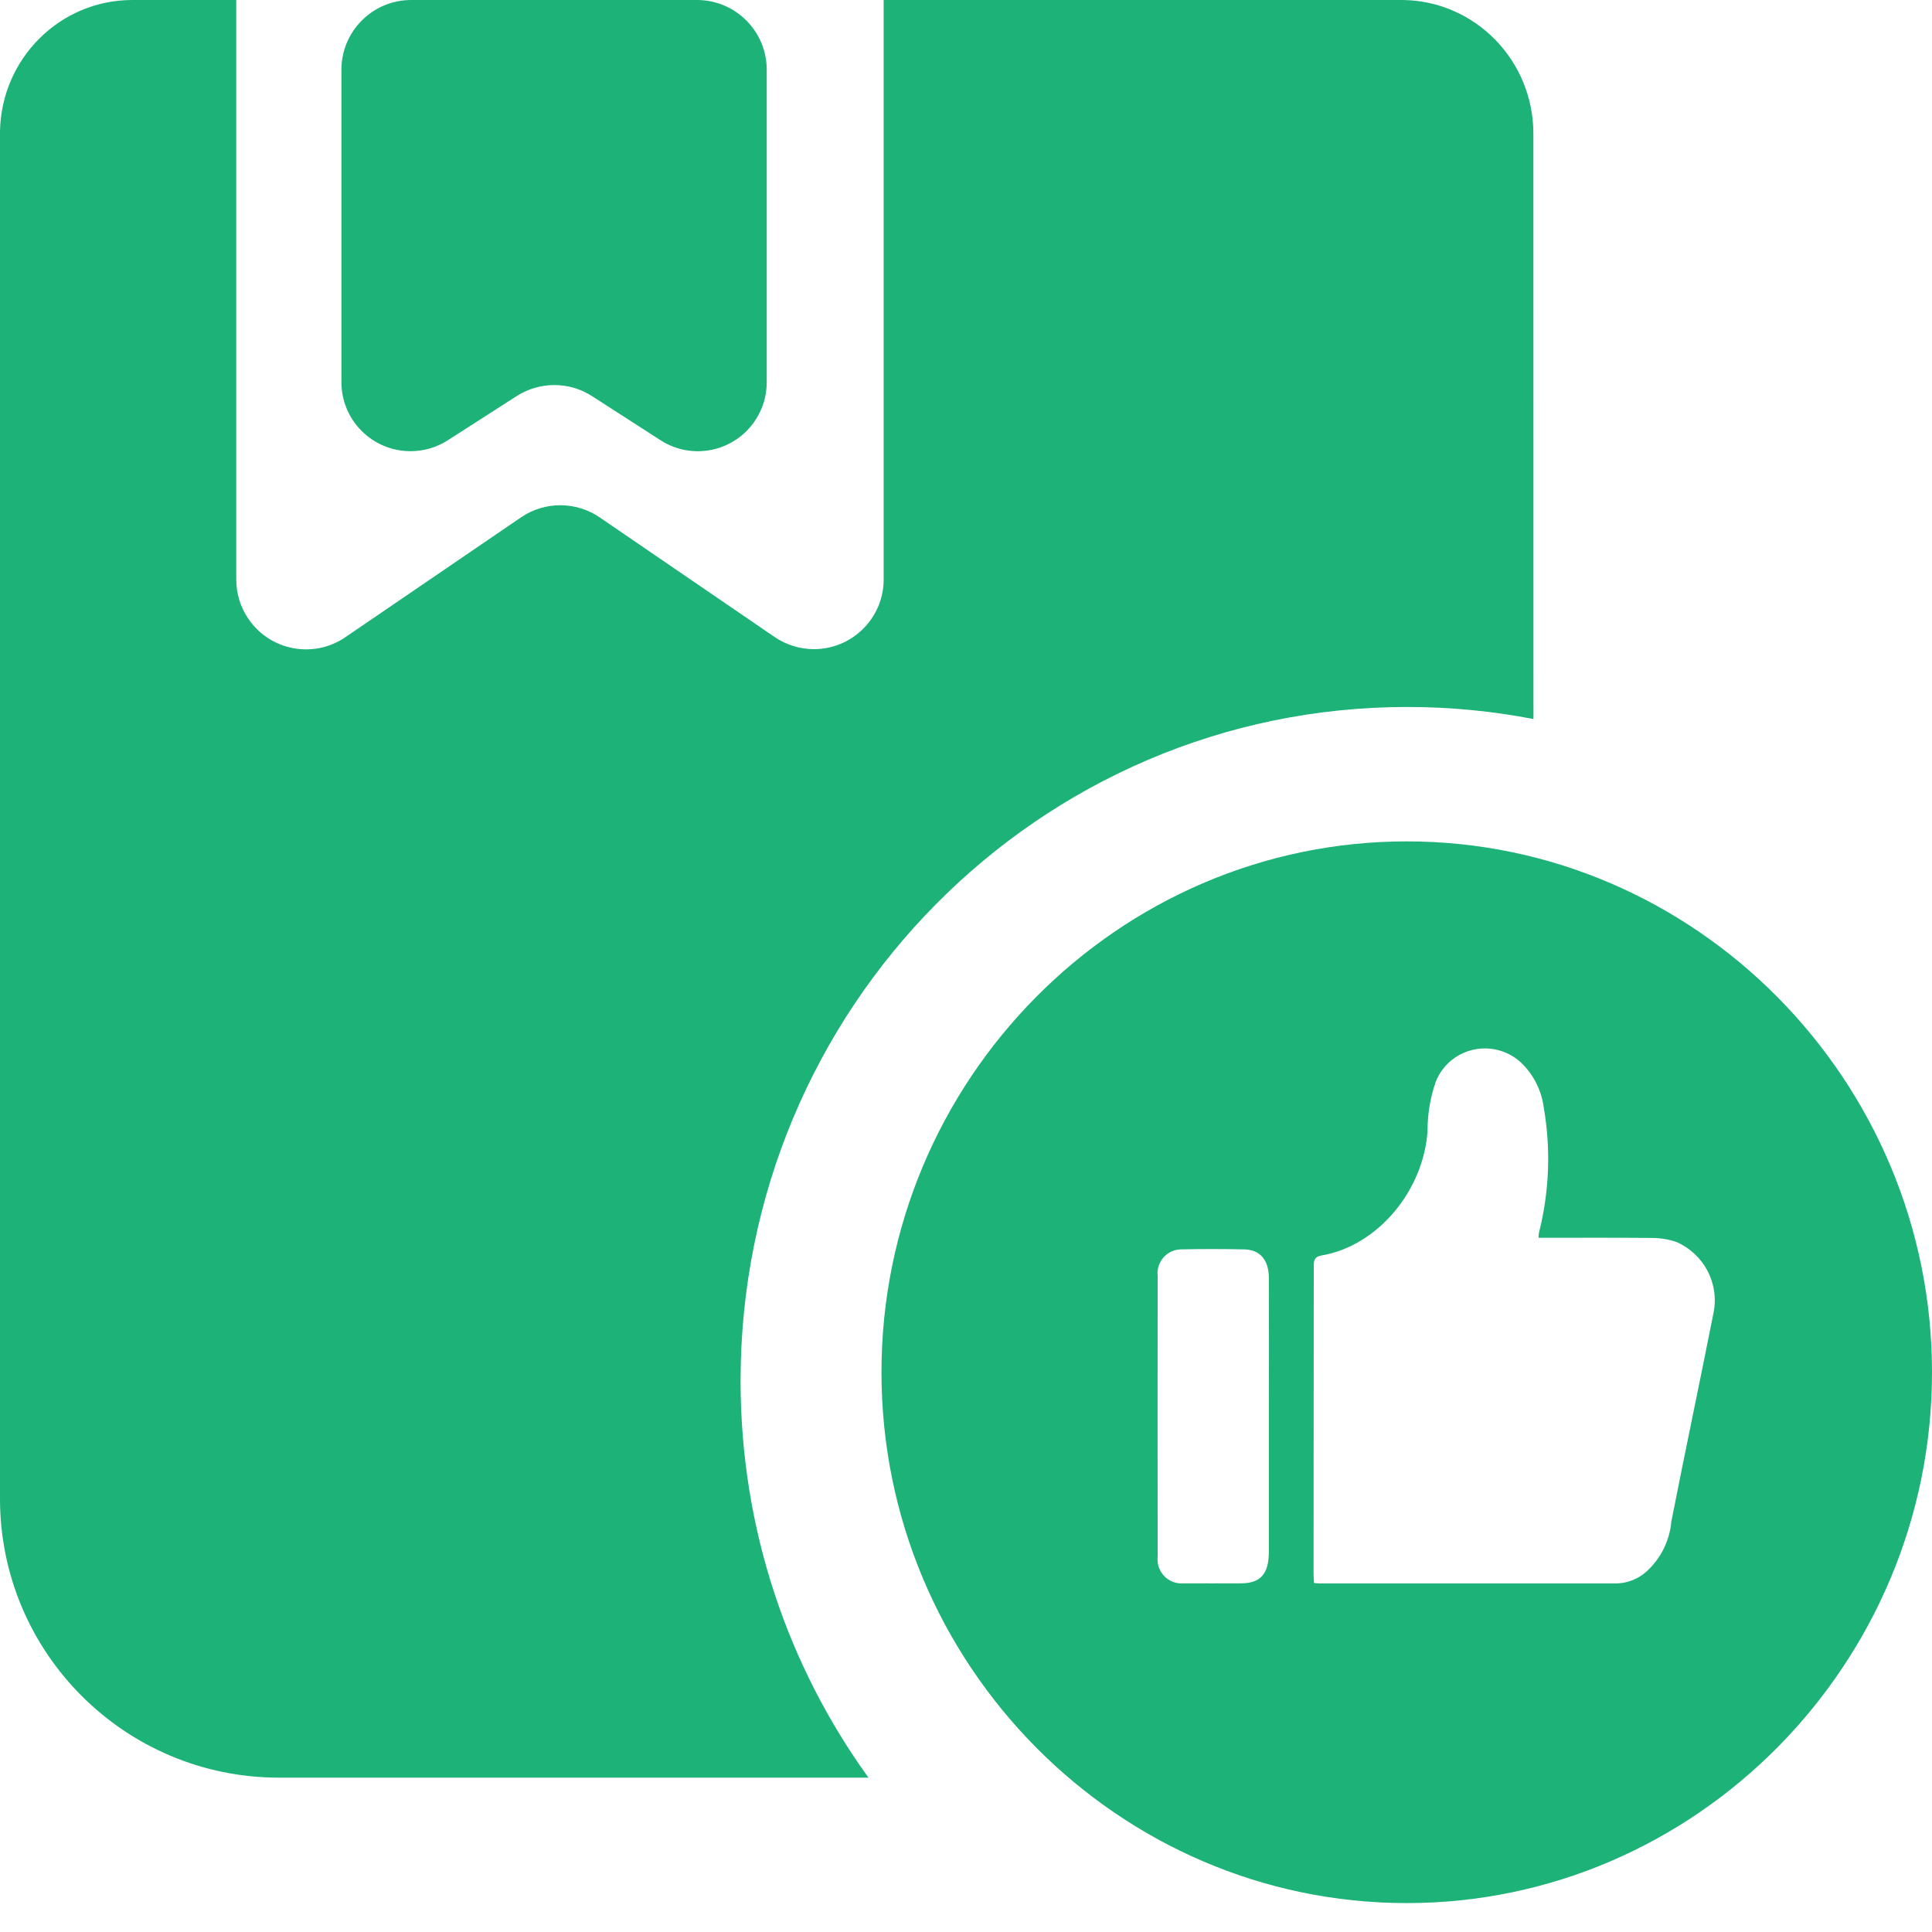 <?xml version="1.0" encoding="UTF-8"?>
<svg width="28px" height="28px" viewBox="0 0 28 28" version="1.1" xmlns="http://www.w3.org/2000/svg" xmlns:xlink="http://www.w3.org/1999/xlink">
    <title>专业满意度备份</title>
    <g id="20230426" stroke="none" stroke-width="1" fill="none" fill-rule="evenodd">
        <g id="学校首页-pc" transform="translate(-132, -1240)">
            <rect fill="#F5F5F5" x="0" y="0" width="1440" height="2094"></rect>
            <rect id="矩形备份-3" fill="#FFFFFF" x="130" y="658" width="788" height="1152" rx="4"></rect>
            <path d="M152.388,1252.194 C156.574,1252.194 160,1255.656 160,1259.888 C160,1264.119 156.574,1267.581 152.388,1267.581 C148.201,1267.581 144.775,1264.119 144.775,1259.888 C144.775,1255.656 148.201,1252.194 152.388,1252.194 Z M135.424,1240 L135.424,1248.4 C135.424,1248.603 135.485,1248.802 135.6,1248.969 C135.915,1249.431 136.543,1249.55 137.005,1249.235 L139.551,1247.498 C139.895,1247.263 140.348,1247.264 140.692,1247.499 L143.225,1249.231 C143.393,1249.346 143.592,1249.408 143.796,1249.408 C144.354,1249.408 144.807,1248.955 144.807,1248.397 L144.807,1240 L152.338,1240 C153.382,1240.017 154.223,1240.878 154.223,1241.938 L154.224,1250.421 C153.632,1250.306 153.02,1250.246 152.395,1250.246 C147.059,1250.246 142.733,1254.618 142.733,1260.011 C142.733,1262.161 143.421,1264.15 144.587,1265.763 L136.043,1265.763 C133.81,1265.763 132,1263.953 132,1261.72 L132,1241.906 C132.017,1240.85 132.869,1240 133.918,1240 L135.424,1240 Z M152.803,1255.692 C152.726,1255.919 152.688,1256.157 152.689,1256.396 C152.627,1257.266 151.961,1258.055 151.159,1258.194 C151.063,1258.211 151.04,1258.248 151.04,1258.345 C151.039,1259.83 151.038,1261.316 151.037,1262.802 C151.037,1262.848 151.041,1262.894 151.044,1262.942 C151.08,1262.945 151.1,1262.948 151.12,1262.948 C152.562,1262.947 154.003,1262.947 155.445,1262.948 C155.601,1262.94 155.75,1262.878 155.865,1262.773 C156.07,1262.586 156.198,1262.329 156.222,1262.053 C156.421,1261.041 156.635,1260.032 156.835,1259.02 C156.918,1258.596 156.693,1258.171 156.292,1257.998 C156.178,1257.96 156.058,1257.941 155.938,1257.941 C155.396,1257.936 154.854,1257.939 154.298,1257.939 C154.297,1257.915 154.3,1257.89 154.304,1257.865 C154.455,1257.269 154.478,1256.649 154.372,1256.043 C154.341,1255.812 154.236,1255.597 154.073,1255.429 C153.992,1255.344 153.892,1255.28 153.781,1255.24 C153.385,1255.098 152.947,1255.3 152.803,1255.692 Z M149.125,1258.107 C148.935,1258.104 148.778,1258.258 148.775,1258.45 C148.775,1258.467 148.776,1258.484 148.778,1258.501 C148.776,1259.853 148.776,1261.205 148.778,1262.556 C148.755,1262.747 148.889,1262.921 149.077,1262.945 C149.097,1262.948 149.117,1262.948 149.138,1262.947 C149.42,1262.949 149.703,1262.947 149.984,1262.947 C150.265,1262.947 150.389,1262.812 150.389,1262.494 L150.389,1260.521 C150.39,1259.855 150.392,1259.188 150.389,1258.521 C150.389,1258.262 150.263,1258.112 150.034,1258.107 C149.731,1258.101 149.428,1258.1 149.125,1258.107 Z M142.101,1240 C142.659,1240 143.112,1240.453 143.112,1241.011 L143.112,1245.541 C143.112,1245.733 143.057,1245.92 142.953,1246.081 C142.654,1246.545 142.036,1246.679 141.573,1246.38 L140.58,1245.741 C140.248,1245.527 139.82,1245.527 139.487,1245.741 L138.491,1246.38 C138.33,1246.484 138.142,1246.539 137.95,1246.539 C137.397,1246.539 136.948,1246.091 136.948,1245.538 L136.948,1241.011 C136.948,1240.453 137.401,1240 137.959,1240 L142.101,1240 Z" id="专业满意度备份" fill="#1CB278" fill-rule="nonzero"></path>
        </g>
    </g>
</svg>